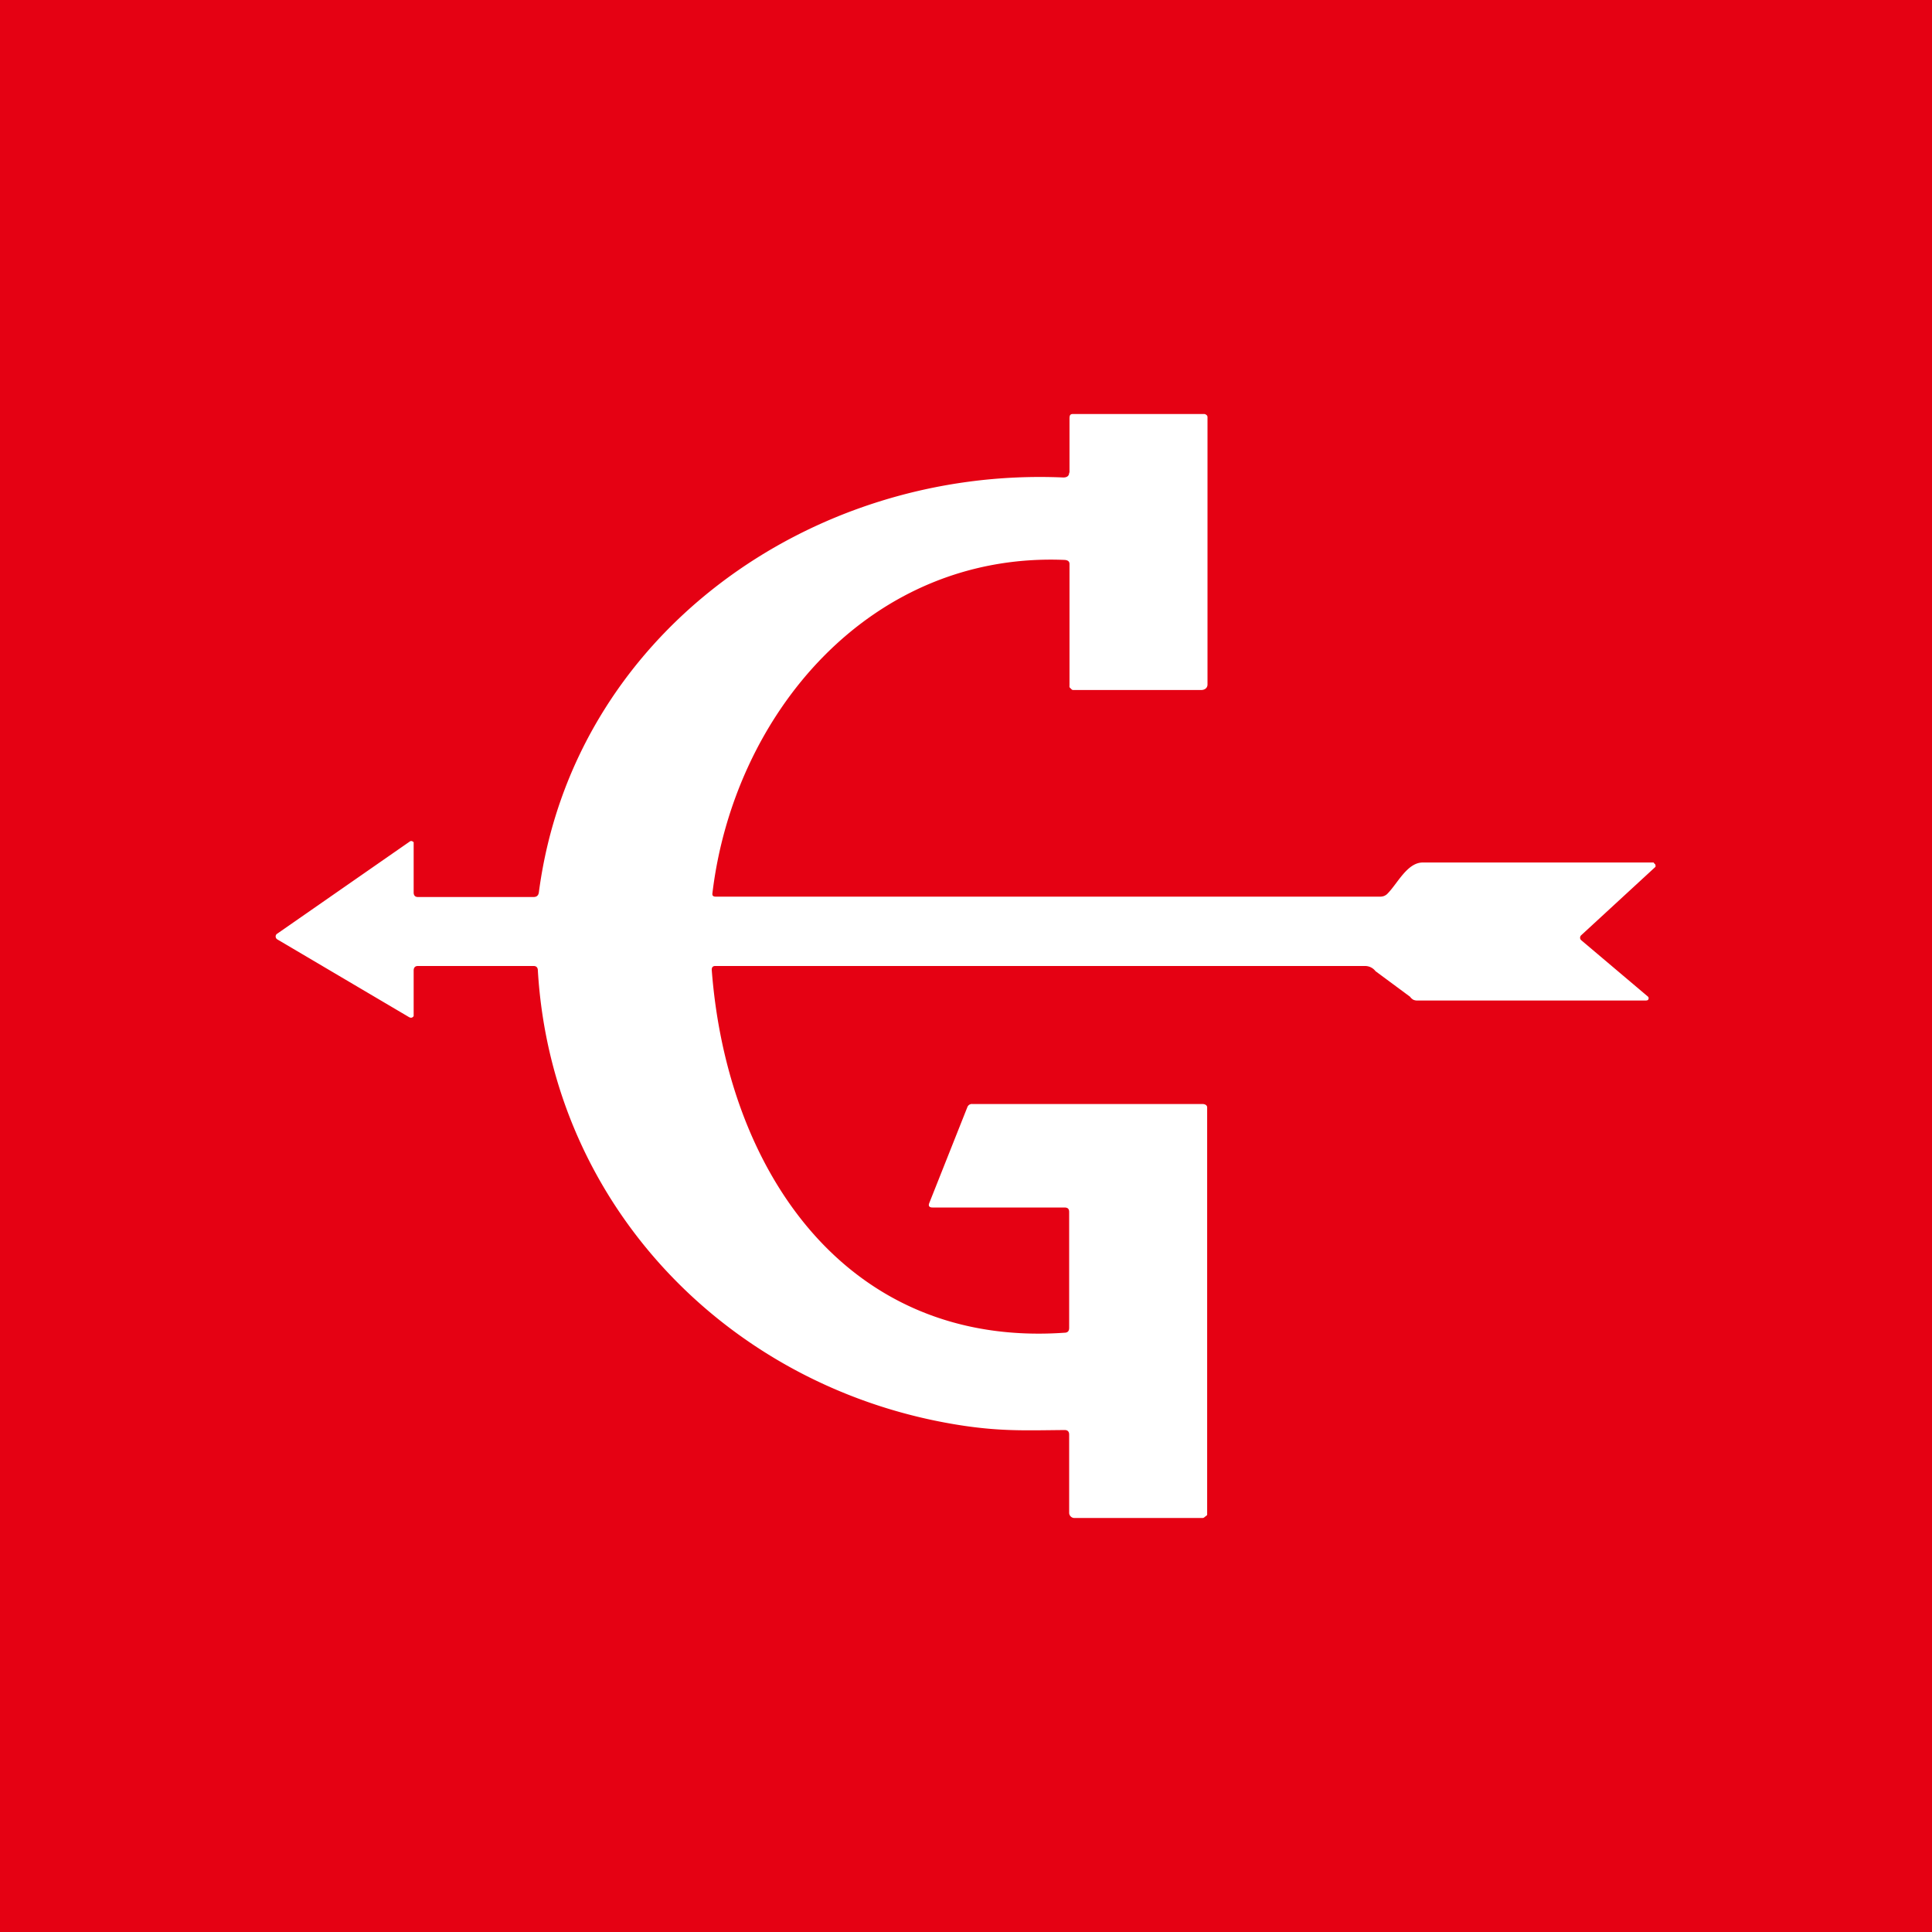 <svg width="56" height="56" viewBox="0 0 56 56" xmlns="http://www.w3.org/2000/svg"><path fill="#E50113" d="M0 0h56v56H0z"/><path d="M31 13.7v-1.57c0-.09.02-.13.1-.13h3.8a.1.1 0 0 1 .07.03c.02.01.03.04.03.06v7.75c0 .1-.08.16-.18.16H31.1c-.03 0-.06-.04-.08-.06-.03-.02-.02-.05-.02-.08v-3.51c0-.08-.05-.11-.13-.12-5.66-.24-9.6 4.48-10.22 9.66-.01.07.02.1.1.1H40c.08 0 .14-.02.2-.07.3-.29.58-.92 1.04-.92h6.69l.03.04c.01 0 .02.01.02.03a.06.06 0 0 1 0 .06l-2.15 1.98a.1.1 0 0 0-.03.07c0 .03.01.05.03.07l1.94 1.64a.07.07 0 0 1-.01.1l-.04.01h-6.61a.3.3 0 0 1-.14-.02.3.3 0 0 1-.1-.09l-1-.74a.38.38 0 0 0-.3-.15H20.73c-.07 0-.1.04-.1.11.44 5.81 3.89 10.96 10.22 10.52.1 0 .14-.05.14-.14v-3.36c0-.1-.05-.13-.14-.13h-3.82c-.1 0-.13-.05-.09-.14l1.1-2.77a.14.14 0 0 1 .14-.09h6.67c.07 0 .14.03.14.1v11.8c0 .03-.05.05-.07.07a.1.1 0 0 1-.06.03h-3.72a.15.15 0 0 1-.1-.04.15.15 0 0 1-.05-.11v-2.27c0-.08-.04-.13-.13-.13-1.1.01-1.8.04-2.9-.12-6.7-.99-11.96-6.3-12.37-13.2 0-.09-.05-.13-.12-.13h-3.36c-.08 0-.12.05-.12.13v1.32a.09.09 0 0 1-.08.05l-.04-.01-3.83-2.26a.1.1 0 0 1-.04-.13.1.1 0 0 1 .04-.04l3.84-2.67a.07.07 0 0 1 .08 0l.03.02v1.46c0 .08.04.13.12.13h3.36c.09 0 .14-.05.15-.14.98-7.44 7.86-12.34 15.2-12.02.1 0 .17-.04.17-.14Z" fill="#fff"/></svg>